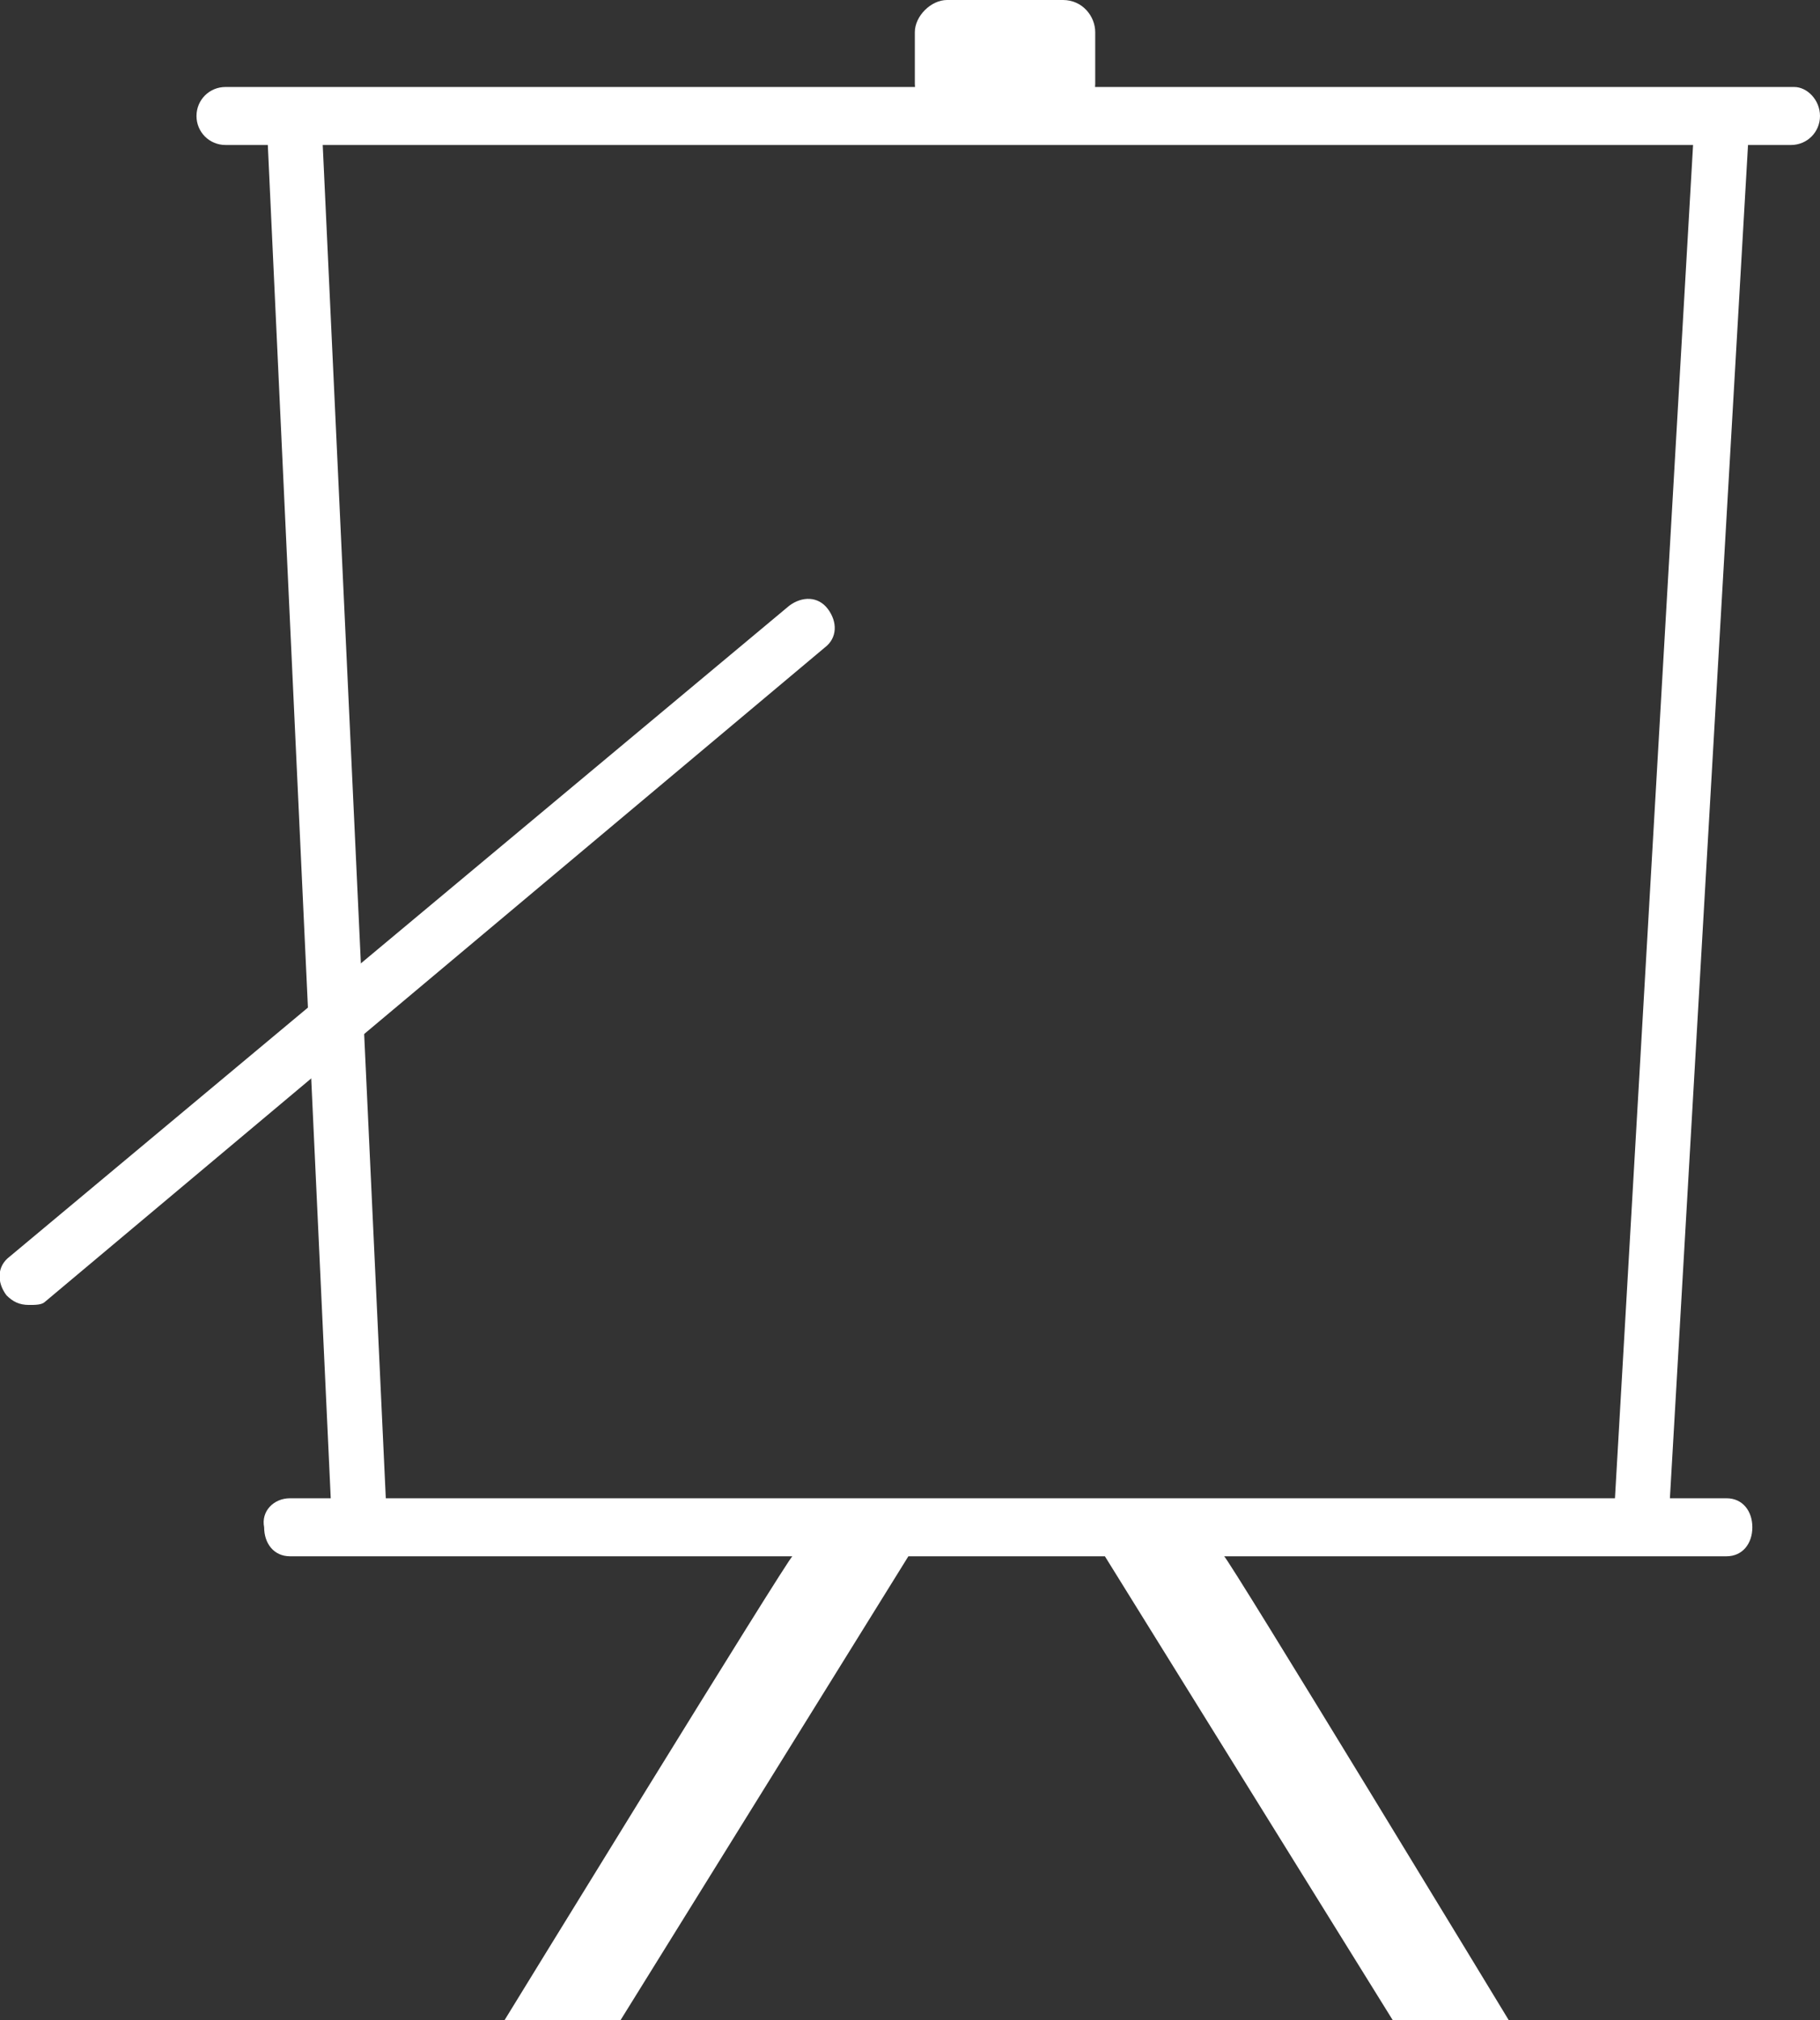 <?xml version="1.0" encoding="UTF-8"?>
<!-- Generator: Adobe Illustrator 28.2.0, SVG Export Plug-In . SVG Version: 6.00 Build 0)  -->
<svg xmlns="http://www.w3.org/2000/svg" xmlns:xlink="http://www.w3.org/1999/xlink" version="1.1" id="Calque_1" x="0px" y="0px" viewBox="0 0 56.5 62.7" style="enable-background:new 0 0 56.5 62.7;" xml:space="preserve">
<rect x="0" y="0" width="56.5" height="62.7" fill="#333333" stroke="none"/>
<style type="text/css">
	.st0{fill:#FFFFFF;}
</style>
<path class="st0" d="M56.5,3.6c0,0.5-0.4,0.9-0.9,0.9l0,0H7c-0.5,0-0.9-0.4-0.9-0.9c0,0,0,0,0,0l0,0c0-0.5,0.4-0.9,0.9-0.9h48.7  C56.1,2.7,56.5,3.1,56.5,3.6C56.5,3.6,56.5,3.6,56.5,3.6z"></path>
<path class="st0" d="M29.4,0h3.6c0.6,0,1,0.5,1,1v1.6c0,0.6-0.5,1-1,1h-3.6c-0.6,0-1-0.5-1-1V1C28.4,0.5,28.9,0,29.4,0z"></path>
<path class="st0" d="M53.6,46.5H9c-0.5,0-0.9,0.4-0.8,0.9c0,0,0,0,0,0c0,0.5,0.3,0.9,0.8,0.9c0,0,0,0,0,0h15.6c-0.1,0-9,14.5-9,14.5  c1.2,0,3.6,0,3.6,0l9-14.5h6.1l9,14.5h3.6c0,0-8.8-14.5-8.9-14.5h15.6c0.5,0,0.8-0.4,0.8-0.9C54.4,46.9,54.1,46.5,53.6,46.5z"></path>
<path class="st0" d="M11.2,48c-0.5,0-0.9-0.4-0.9-0.8L8.3,4.2c0-0.5,0.4-0.9,0.8-0.9c0,0,0,0,0,0c0.5,0,0.9,0.4,0.9,0.8L12,47  C12,47.5,11.7,47.9,11.2,48L11.2,48z"></path>
<path class="st0" d="M50.9,48L50.9,48c-0.5,0-0.9-0.4-0.8-0.9c0,0,0,0,0,0l2.5-43.3c0-0.5,0.4-0.9,0.9-0.8c0.5,0,0.9,0.4,0.8,0.9  c0,0,0,0,0,0l-2.5,43.3C51.8,47.6,51.4,47.9,50.9,48z"></path>
<path class="st0" d="M0.9,40.5c-0.3,0-0.5-0.1-0.7-0.3c-0.3-0.4-0.3-0.9,0.1-1.2l24.2-20.2c0.4-0.3,0.9-0.3,1.2,0.1  c0.3,0.4,0.3,0.9-0.1,1.2l0,0L1.4,40.4C1.3,40.5,1.1,40.5,0.9,40.5z"></path>
</svg>
